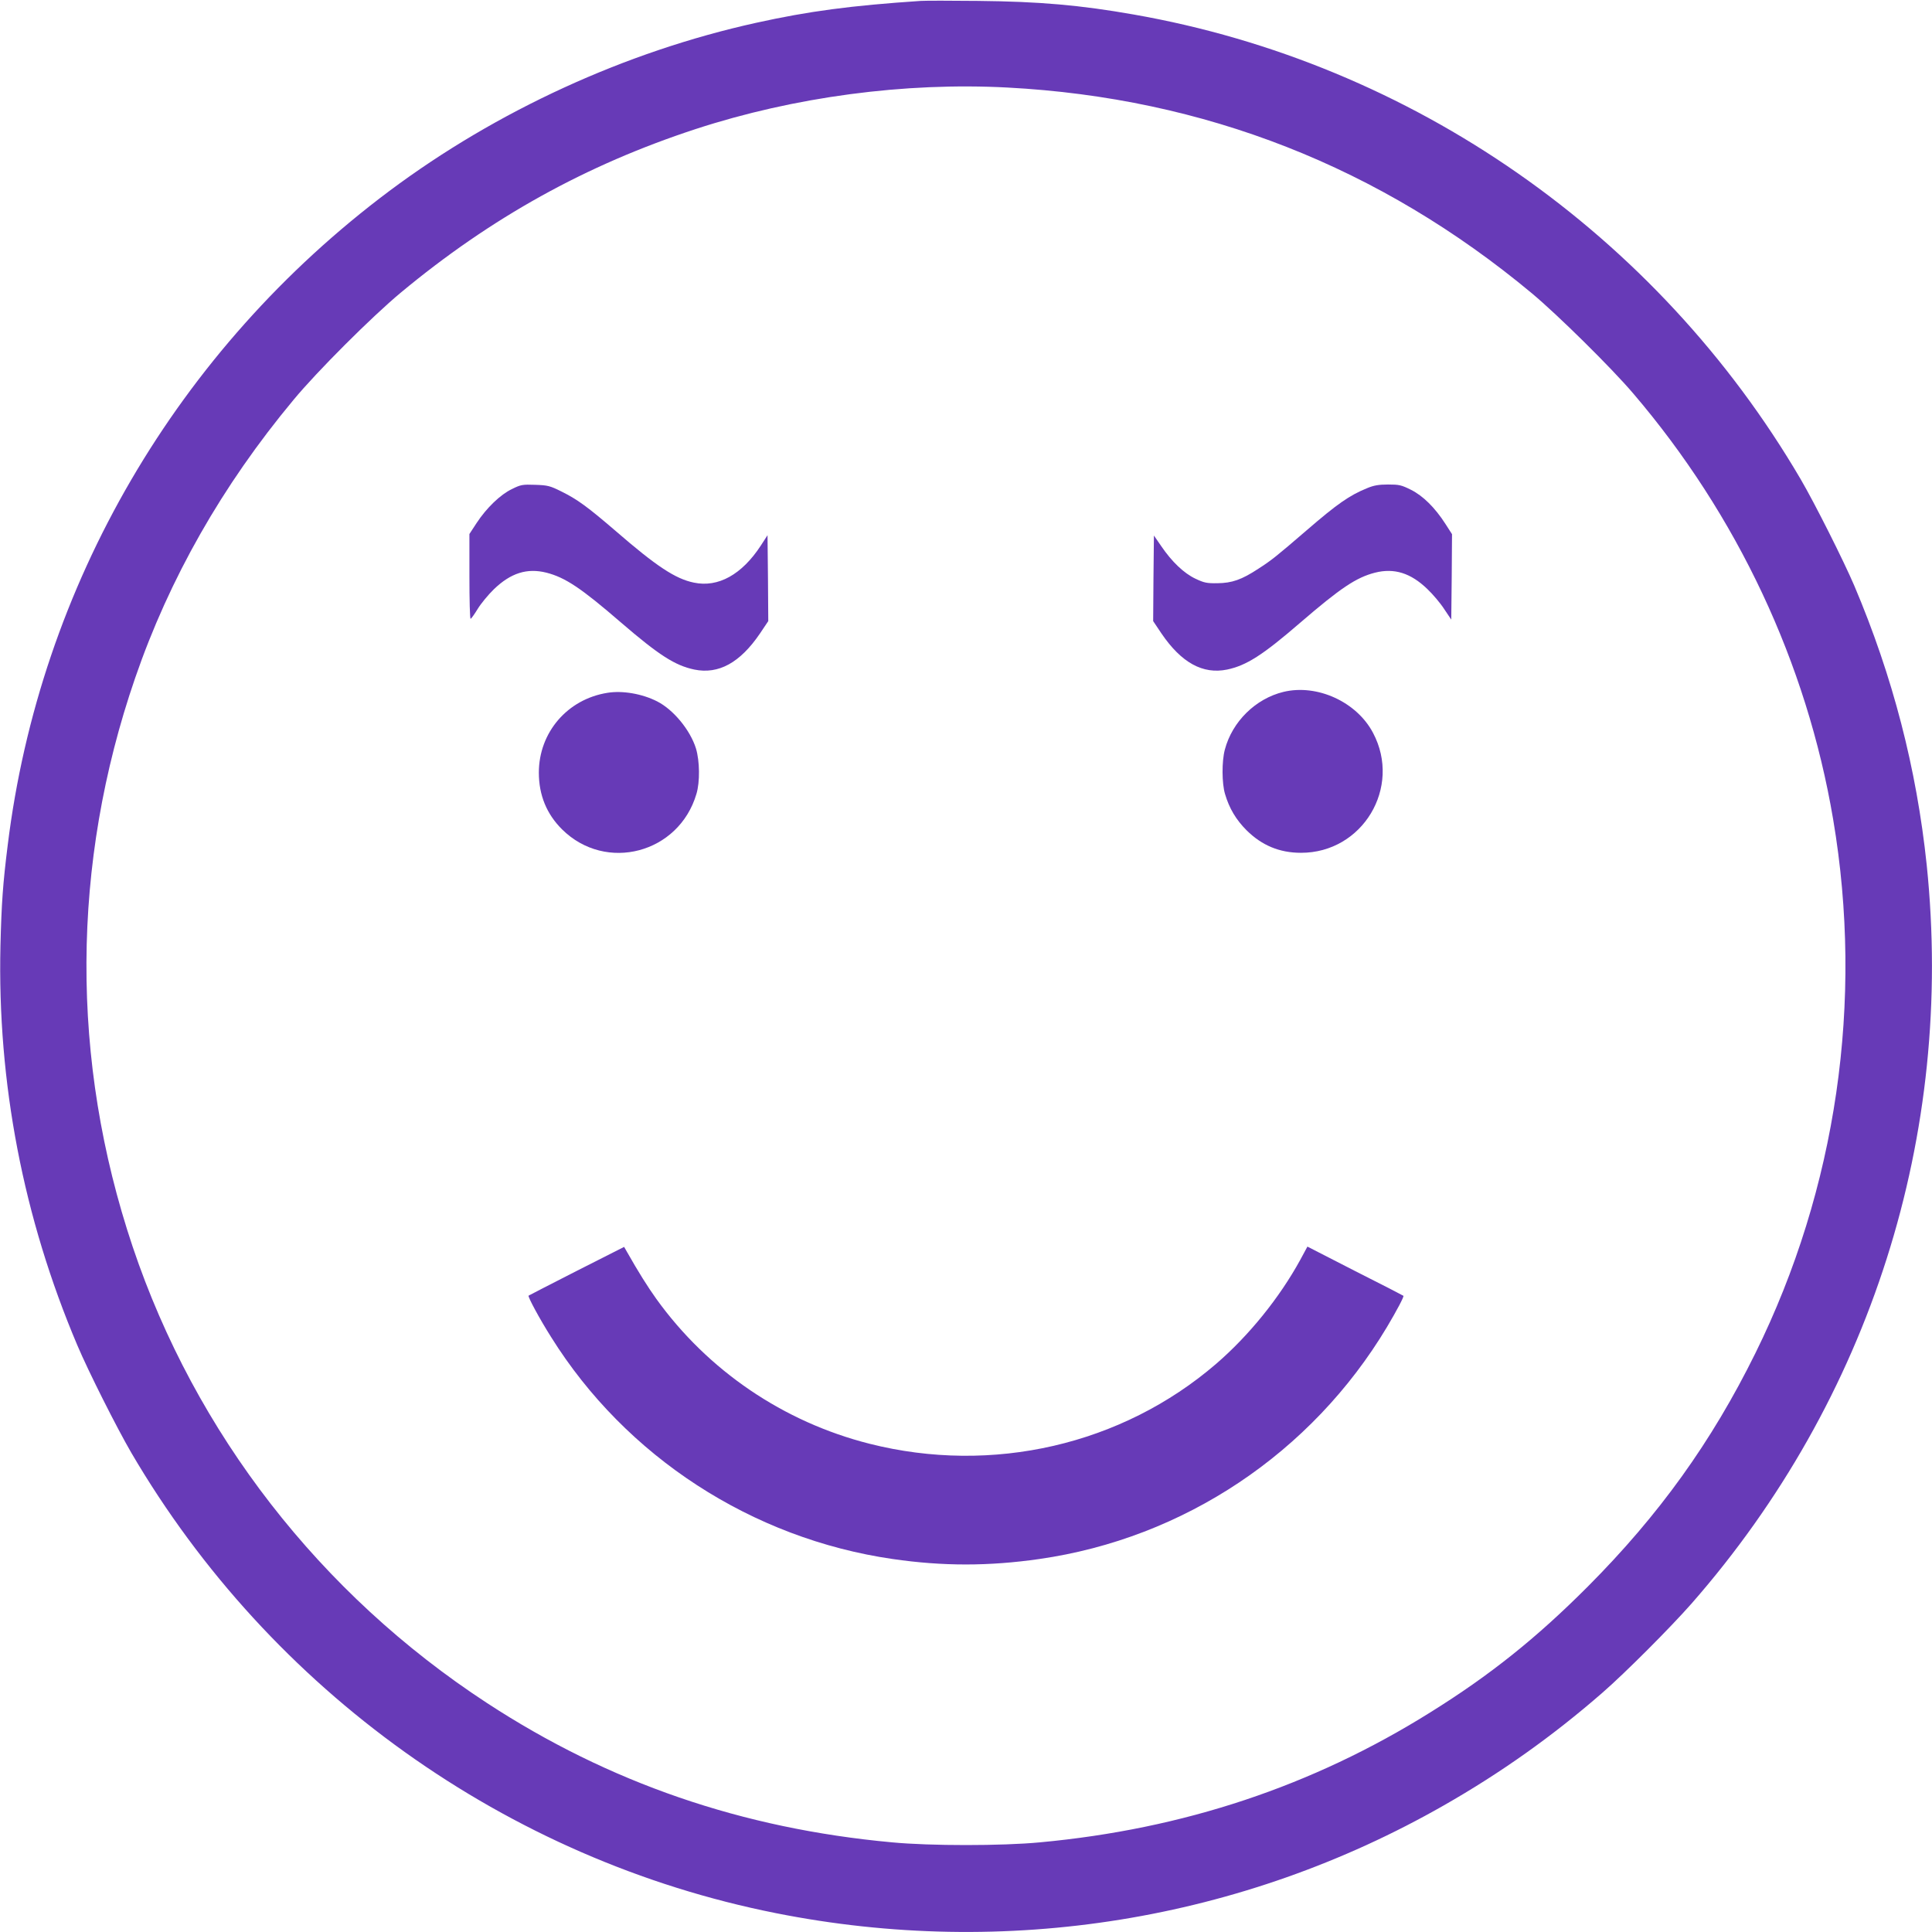 <?xml version="1.0" standalone="no"?>
<!DOCTYPE svg PUBLIC "-//W3C//DTD SVG 20010904//EN"
 "http://www.w3.org/TR/2001/REC-SVG-20010904/DTD/svg10.dtd">
<svg version="1.0" xmlns="http://www.w3.org/2000/svg"
 width="1280pt" height="1280pt" viewBox="0 0 1280 1280"
 preserveAspectRatio="xMidYMid meet">
<g transform="translate(0,1280) scale(0.1,-0.1)"
fill="#673ab7" stroke="none">
<path d="M6100 12794 c-463 -31 -741 -68 -1090 -145 -865 -191 -1718 -582
-2430 -1114 -1404 -1050 -2317 -2613 -2529 -4335 -32 -256 -41 -384 -48 -665
-21 -907 151 -1803 509 -2647 74 -175 262 -548 358 -713 924 -1578 2489 -2696
4270 -3050 1522 -303 3088 -50 4426 714 377 215 722 460 1049 745 152 132 453
434 592 592 1184 1351 1743 3107 1558 4893 -67 639 -225 1250 -480 1851 -72
168 -261 544 -355 705 -952 1625 -2575 2756 -4420 3079 -352 62 -624 86 -1030
90 -179 2 -350 2 -380 0z m575 -574 c1305 -69 2469 -526 3475 -1364 170 -142
523 -490 669 -661 691 -808 1151 -1787 1326 -2823 204 -1204 23 -2447 -515
-3537 -290 -588 -639 -1073 -1110 -1546 -341 -342 -649 -588 -1044 -834 -782
-489 -1636 -773 -2586 -861 -252 -24 -728 -24 -980 0 -993 91 -1876 395 -2685
924 -1103 721 -1931 1787 -2346 3022 -414 1234 -408 2535 16 3767 227 660 577
1276 1049 1843 156 189 521 553 711 711 598 497 1227 846 1954 1084 652 213
1385 311 2066 275z"/>
<path d="M3392 9560 c-76 -36 -168 -124 -235 -226 l-47 -72 0 -281 c0 -154 3
-281 8 -281 4 1 25 30 47 66 22 36 70 94 107 130 112 108 220 142 348 110 125
-32 230 -102 495 -331 251 -216 357 -284 485 -311 161 -33 303 45 435 239 l55
82 -2 285 -3 284 -44 -68 c-126 -193 -283 -280 -444 -246 -122 25 -248 108
-518 342 -185 159 -253 209 -358 261 -78 39 -92 42 -175 45 -84 3 -96 1 -154
-28z"/>
<path d="M9058 9566 c-118 -48 -198 -104 -403 -281 -201 -173 -231 -197 -318
-253 -111 -73 -175 -95 -272 -96 -70 -1 -88 3 -145 30 -76 36 -156 112 -226
215 l-49 71 -3 -283 -2 -284 55 -82 c132 -194 274 -272 435 -239 128 27 235
95 485 311 266 229 370 299 495 331 127 32 236 -2 346 -108 36 -34 87 -94 112
-133 l47 -70 3 283 2 283 -43 67 c-70 109 -149 187 -229 227 -64 32 -79 35
-152 35 -62 0 -95 -6 -138 -24z"/>
<path d="M8503 8216 c-185 -45 -339 -197 -388 -382 -21 -78 -20 -224 1 -294
28 -96 74 -172 143 -241 101 -100 218 -149 360 -149 408 -1 669 433 478 794
-108 206 -371 326 -594 272z"/>
<path d="M4025 8210 c-266 -42 -455 -263 -455 -529 0 -149 52 -275 154 -376
290 -287 774 -159 890 235 24 79 22 218 -3 301 -38 122 -149 257 -257 312
-100 51 -230 73 -329 57z"/>
<path d="M3821 4380 c-173 -88 -316 -162 -319 -164 -6 -7 73 -154 149 -274
495 -793 1331 -1336 2264 -1471 331 -48 635 -48 970 0 958 137 1804 702 2304
1537 66 111 114 202 109 207 -2 2 -145 76 -320 164 l-316 162 -47 -87 c-138
-252 -340 -502 -558 -690 -624 -537 -1483 -735 -2297 -529 -569 144 -1070 484
-1412 960 -56 78 -120 180 -193 309 l-20 35 -314 -159z"/>
</g>
</svg>
